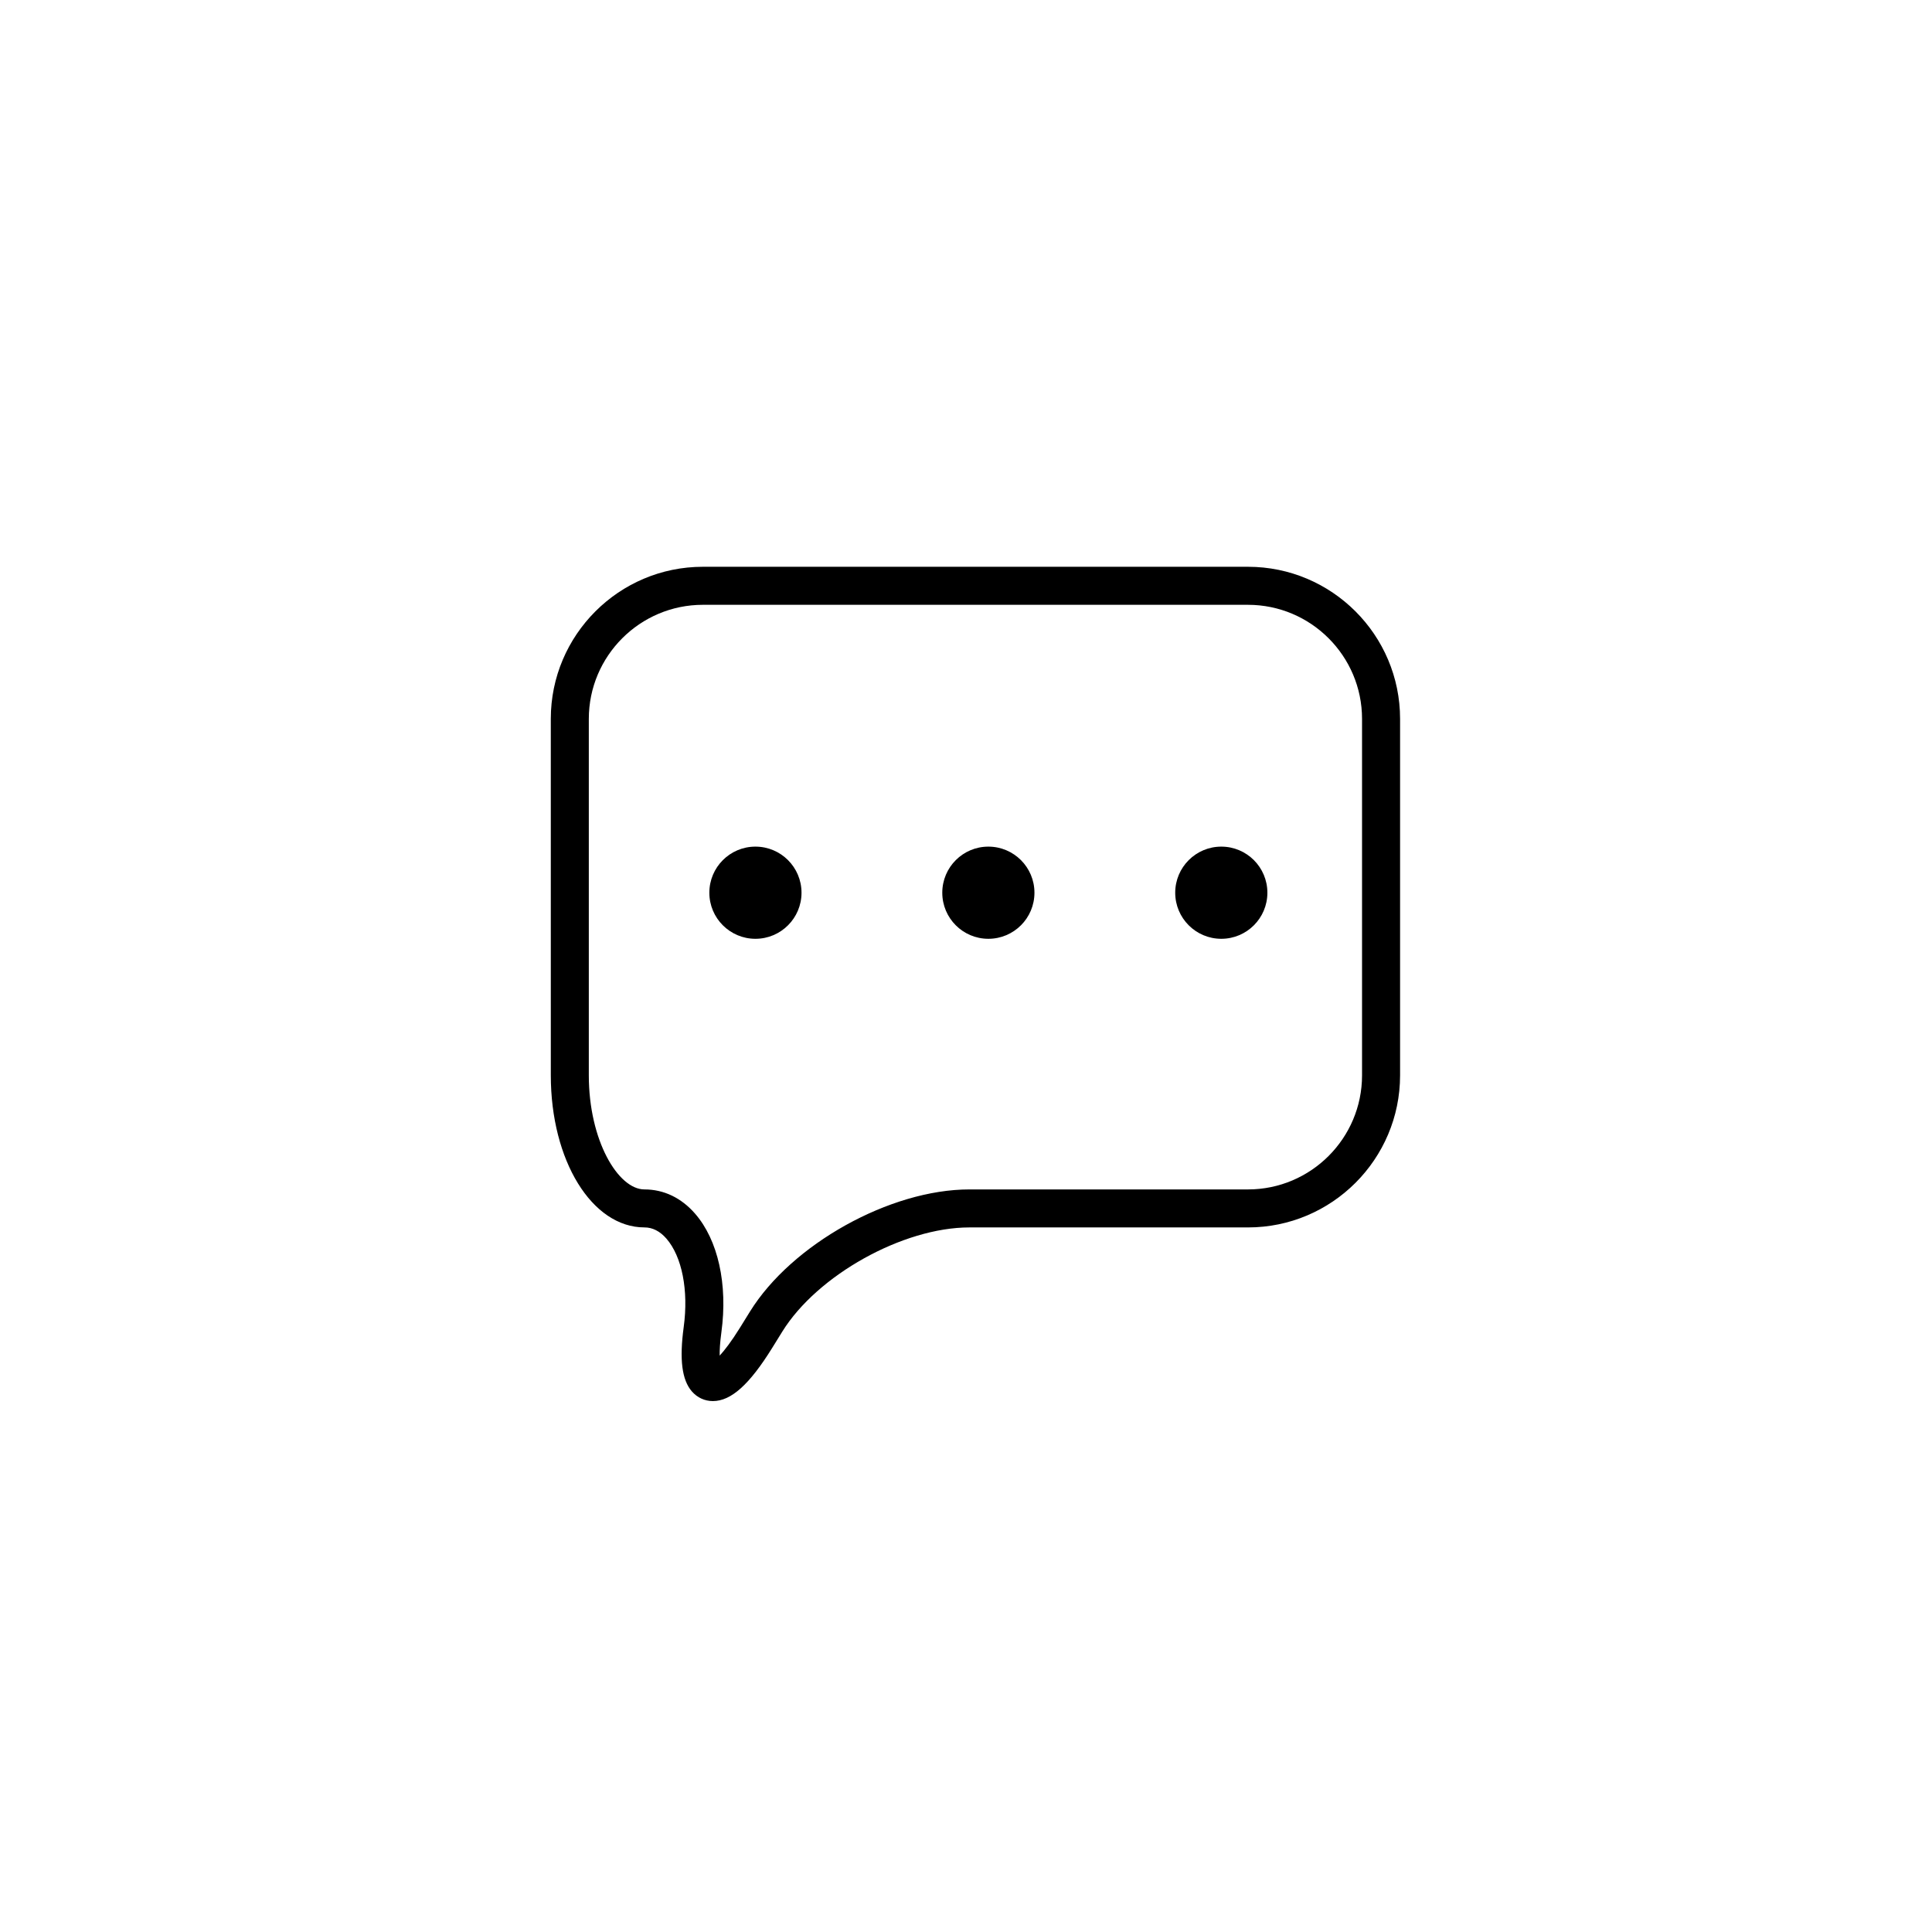 <?xml version="1.0" encoding="UTF-8"?>
<!-- Uploaded to: ICON Repo, www.svgrepo.com, Generator: ICON Repo Mixer Tools -->
<svg fill="#000000" width="800px" height="800px" version="1.1" viewBox="144 144 512 512" xmlns="http://www.w3.org/2000/svg">
 <g>
  <path d="m356.41 380.58c0 6.742-5.469 12.211-12.215 12.211-6.742 0-12.211-5.469-12.211-12.211 0-6.746 5.469-12.215 12.211-12.215 6.746 0 12.215 5.469 12.215 12.215"/>
  <path d="m418.14 380.58c0 6.742-5.469 12.211-12.215 12.211-6.742 0-12.211-5.469-12.211-12.211 0-6.746 5.469-12.215 12.211-12.215 6.746 0 12.215 5.469 12.215 12.215"/>
  <path d="m479.87 380.58c0 6.742-5.469 12.211-12.211 12.211-6.746 0-12.215-5.469-12.215-12.211 0-6.746 5.469-12.215 12.215-12.215 6.742 0 12.211 5.469 12.211 12.215"/>
  <path d="m332.92 515.3c-2.152 0-4.121-0.906-5.559-2.551-2.648-3.039-3.34-8.457-2.172-17.07 1.324-9.699-0.438-18.68-4.594-23.449-1.715-1.961-3.668-2.953-5.809-2.953-13.914 0-24.816-17.703-24.816-40.305l-0.004-94.465c0-22.223 18.082-40.305 40.305-40.305h144.46c22.223 0 40.305 18.082 40.305 40.305v94.469c0 22.223-18.082 40.305-40.305 40.305h-73.84c-17.594 0-40.293 12.637-49.566 27.594l-2.648 4.277c-6.066 9.785-10.926 14.148-15.754 14.148zm-2.648-211.02c-16.672 0-30.23 13.559-30.23 30.23v94.469c0 17.301 7.785 30.23 14.742 30.23 5.113 0 9.75 2.211 13.402 6.402 6.106 6.992 8.715 18.746 6.992 31.434-0.379 2.781-0.484 4.793-0.457 6.211 1.273-1.379 3.062-3.668 5.387-7.41l2.648-4.277c11.055-17.844 37.129-32.359 58.125-32.359h73.844c16.672 0 30.23-13.559 30.23-30.23v-94.469c0-16.672-13.559-30.23-30.23-30.23z"/>
 </g>
</svg>